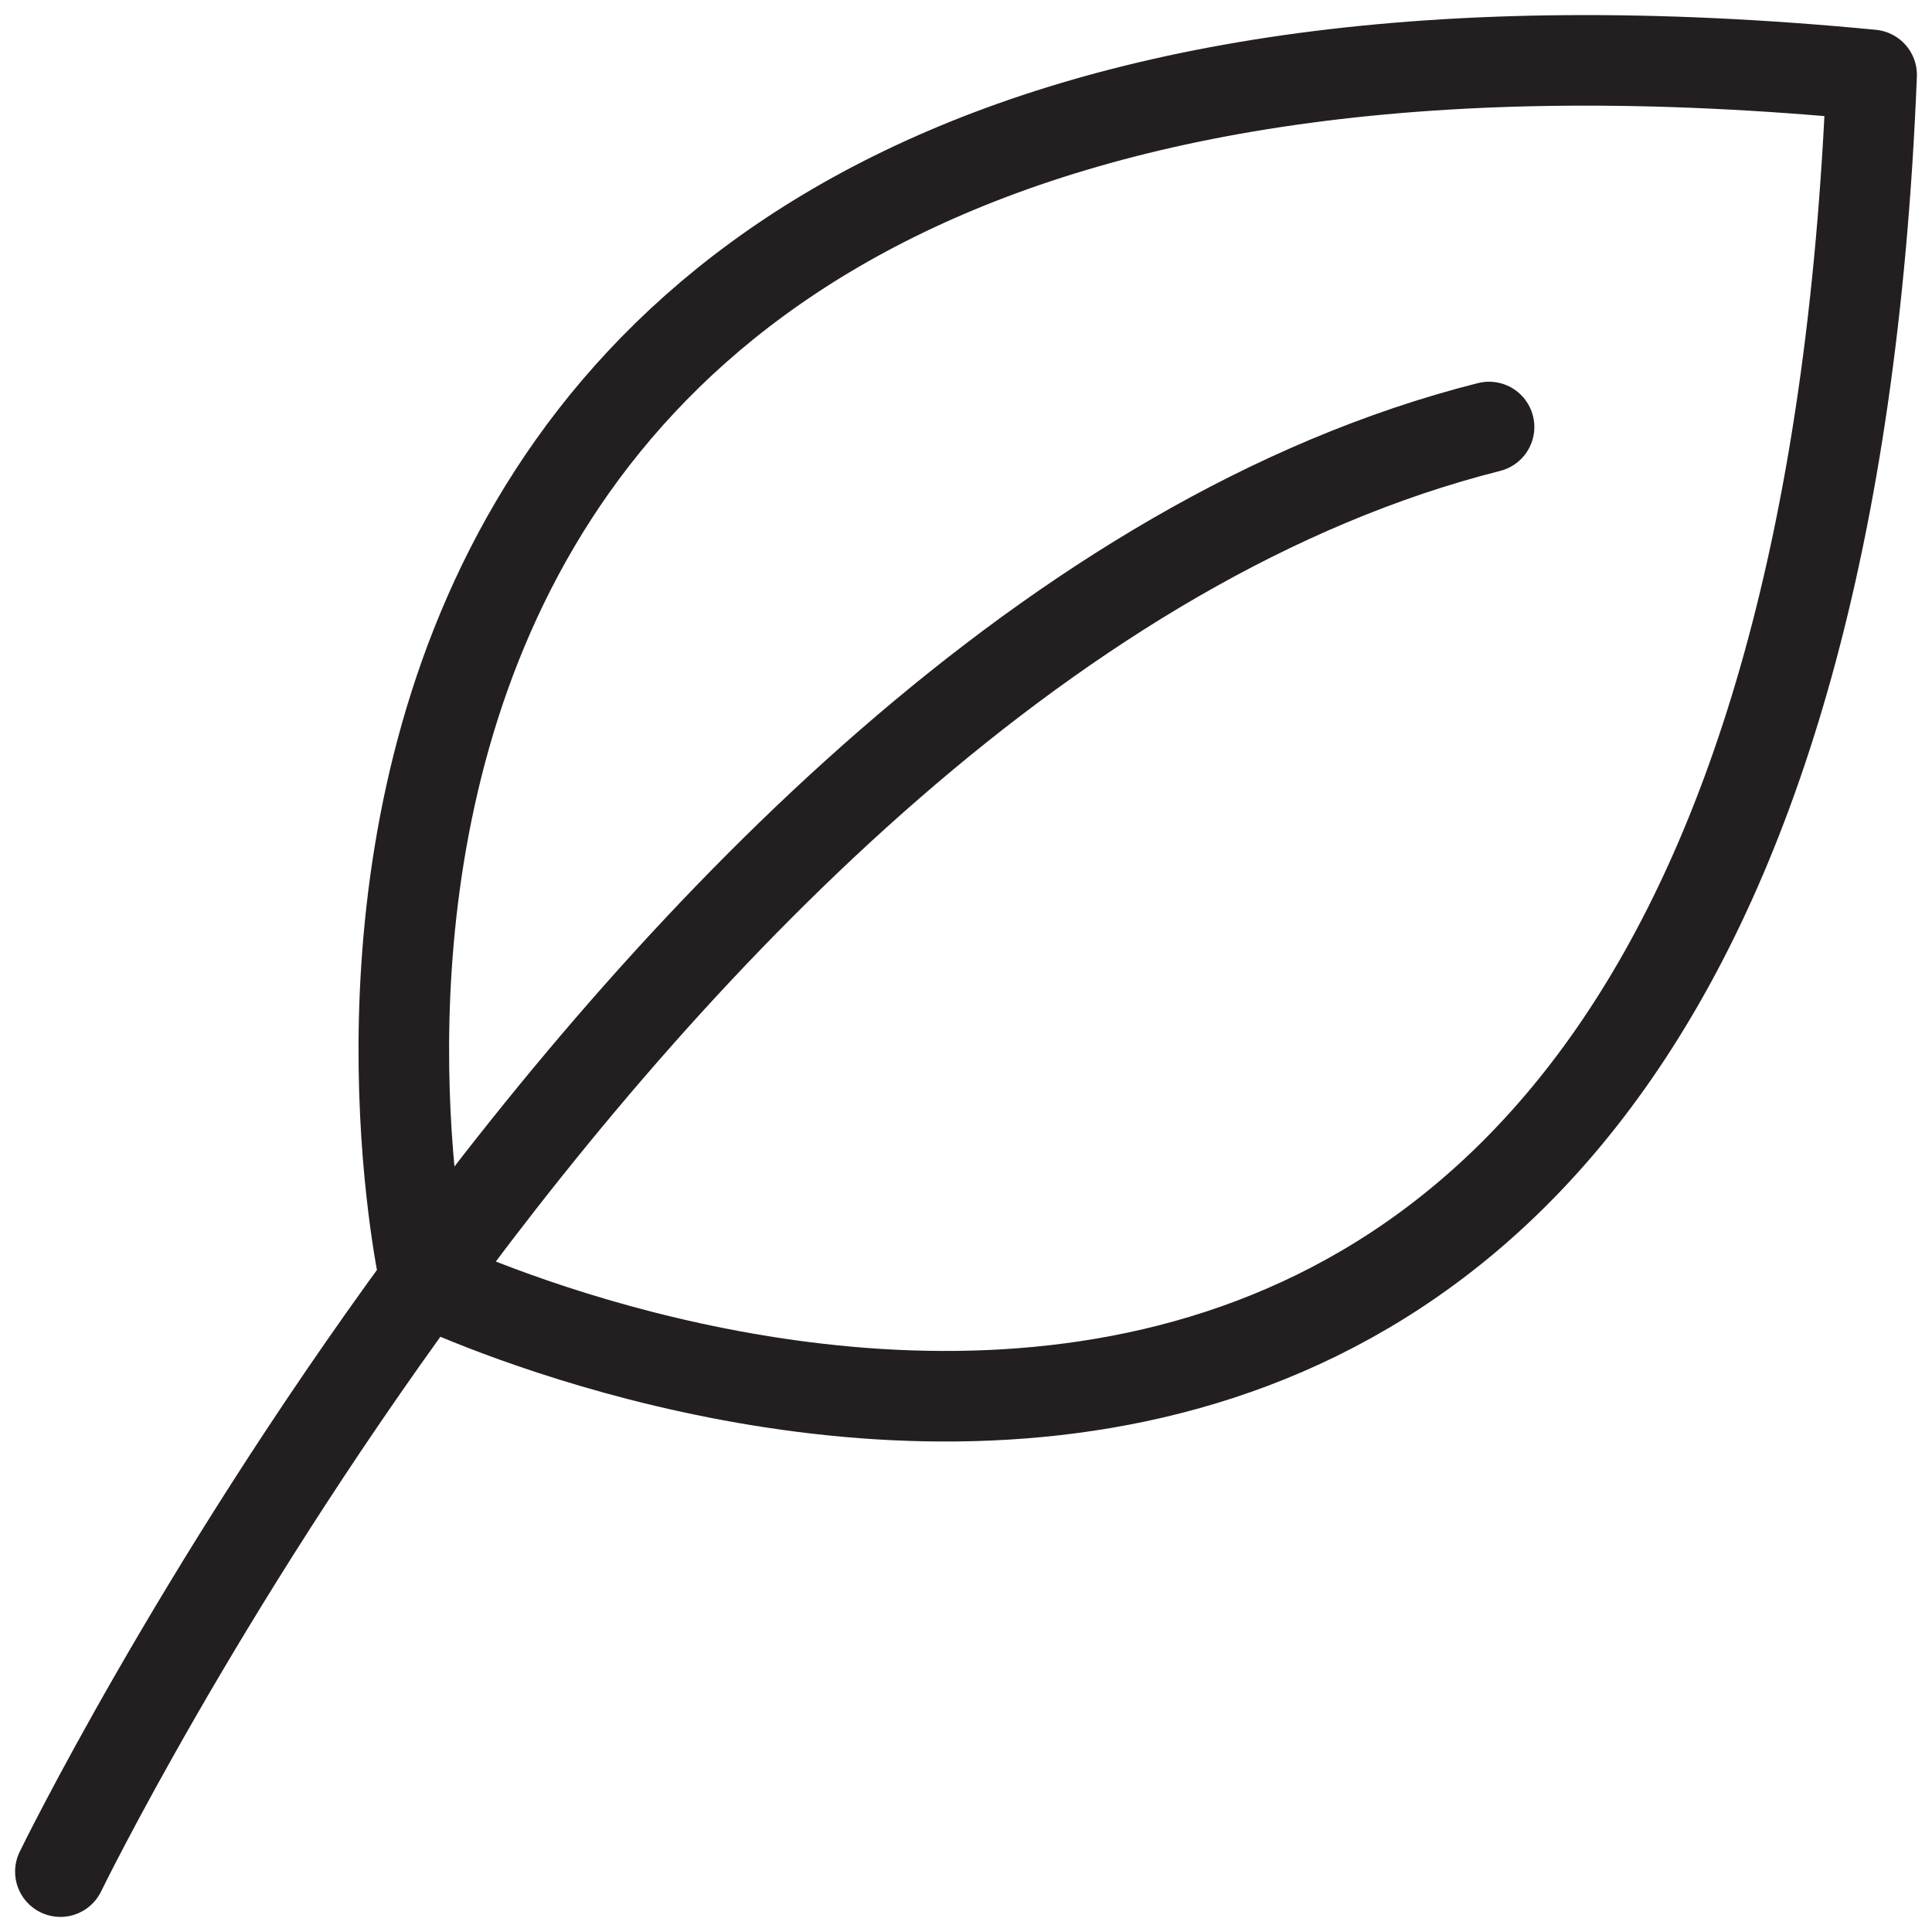 <?xml version="1.0" encoding="UTF-8"?> <svg xmlns="http://www.w3.org/2000/svg" width="64" height="64" viewBox="0 0 64 64" fill="none"> <path d="M2 62C2 62 6.469 52.82 14.083 42.424C22.549 30.862 34.906 17.786 49.327 14.145M62 2.481C3.765 -3.146 14.083 42.42 14.083 42.42C14.083 42.42 59.523 64.543 62 2.481Z" stroke="#231F20" stroke-width="3" stroke-miterlimit="10" stroke-linecap="round" stroke-linejoin="round"></path> </svg> 